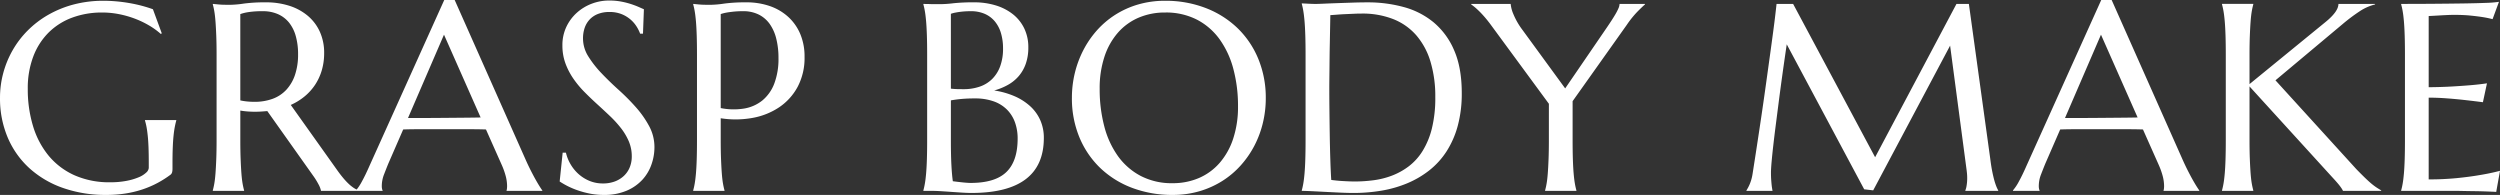 <svg xmlns="http://www.w3.org/2000/svg" width="1235.876" height="96.357" viewBox="0 0 1235.876 96.357">
  <rect x="0" y="0" width="1235.876" height="96.357" fill="#333333" stroke="none"/>
  <path id="Path_9" data-name="Path 9" d="M90.557-10.828A7.27,7.27,0,0,1,90.4-9.346a2.31,2.31,0,0,1-.741,1.289A49.869,49.869,0,0,1,83.37-4.028a48.165,48.165,0,0,1-7.315,3.19,51.469,51.469,0,0,1-8.476,2.095A60.71,60.71,0,0,1,57.814,2a63.326,63.326,0,0,1-21.4-3.448,48.474,48.474,0,0,1-16.6-9.765A43.457,43.457,0,0,1,9.088-26.394a49.438,49.438,0,0,1-3.8-19.69A46.64,46.64,0,0,1,6.864-58.137a47.722,47.722,0,0,1,4.608-11.279,46.271,46.271,0,0,1,7.477-9.829A47.958,47.958,0,0,1,29.1-87.012a51.925,51.925,0,0,1,12.568-5.124,57.318,57.318,0,0,1,14.856-1.837q3.094,0,6.316.29t6.381.838q3.158.548,6.091,1.321t5.575,1.74l4.383,11.924-.516.258a35.906,35.906,0,0,0-5.8-4.189,46,46,0,0,0-7.025-3.352A48.393,48.393,0,0,0,64.1-87.366a42.779,42.779,0,0,0-8.282-.806,41.976,41.976,0,0,0-14.889,2.546,32.527,32.527,0,0,0-11.634,7.38,33.364,33.364,0,0,0-7.573,11.859A44.211,44.211,0,0,0,19.014-50.4a62.408,62.408,0,0,0,2.578,18.3,42.062,42.062,0,0,0,7.67,14.631,35.344,35.344,0,0,0,12.729,9.7A42.274,42.274,0,0,0,59.813-4.254a41.319,41.319,0,0,0,8.057-.709,29.934,29.934,0,0,0,5.994-1.772,11.972,11.972,0,0,0,3.706-2.32,3.48,3.48,0,0,0,1.257-2.288v-2.514q0-4.512-.129-7.8t-.387-5.7q-.258-2.417-.58-4.157a29.594,29.594,0,0,0-.773-3.223V-35H92.426v.258q-.387,1.354-.741,3.19T91.072-27.2q-.258,2.514-.387,5.9t-.129,7.831ZM124.085-25.2q0,5.479.161,9.571t.387,7.058q.226,2.965.58,4.963a34.261,34.261,0,0,0,.741,3.352V0H110.486V-.258a34.261,34.261,0,0,0,.741-3.352q.354-2,.58-4.963t.387-7.025q.161-4.061.161-9.6V-67.16q0-5.479-.161-9.571t-.387-7.058q-.226-2.965-.58-5a33.752,33.752,0,0,0-.741-3.384v-.258l2.707.258q1.225.129,2.739.161t3.126.032a50.831,50.831,0,0,0,6.8-.612,79.764,79.764,0,0,1,10.925-.612,37.463,37.463,0,0,1,11.44,1.676,26.786,26.786,0,0,1,9.12,4.9,22.324,22.324,0,0,1,6.026,7.9,25,25,0,0,1,2.159,10.6,29.75,29.75,0,0,1-1.192,8.6,26.573,26.573,0,0,1-3.352,7.187,26.165,26.165,0,0,1-5.188,5.7,29.952,29.952,0,0,1-6.768,4.157L171.652-10.7q1.676,2.385,3.126,4.125a35.6,35.6,0,0,0,2.771,3,18.509,18.509,0,0,0,2.546,2.063,11.457,11.457,0,0,0,2.514,1.257V0H163.982a11.469,11.469,0,0,0-1.257-3.255,35.146,35.146,0,0,0-2.481-4.028L137.427-39.445q-1.482.129-2.965.226t-3.029.1q-1.8,0-3.642-.129a37.082,37.082,0,0,1-3.706-.451Zm0-19.529a27.665,27.665,0,0,0,3.545.548q1.8.161,3.48.161a25.721,25.721,0,0,0,8.83-1.45,17.358,17.358,0,0,0,6.8-4.415,20.374,20.374,0,0,0,4.351-7.38,31.3,31.3,0,0,0,1.547-10.345,32.628,32.628,0,0,0-1.1-8.766,18.785,18.785,0,0,0-3.255-6.671,14.6,14.6,0,0,0-5.446-4.254,18.164,18.164,0,0,0-7.67-1.515,44.051,44.051,0,0,0-7.09.451,22.631,22.631,0,0,0-4,.967ZM255.711,0V-.258a3.771,3.771,0,0,0,.193-.967q.064-.645.064-1.16a20.113,20.113,0,0,0-.548-4.415,36.452,36.452,0,0,0-2.095-6.026l-7.8-17.531q-3.609-.129-9.6-.129H213.14q-4.737,0-8.54.129l-7.412,17.016q-.967,2.385-2.062,5.221a15.8,15.8,0,0,0-1.1,5.736A6.2,6.2,0,0,0,194.159-1a2.54,2.54,0,0,0,.258.741V0H181.268V-.258a23.181,23.181,0,0,0,2.9-4.351q1.74-3.126,3.8-7.831L224.9-94.359h5.156l35,78.762q1.225,2.771,2.546,5.382t2.481,4.673q1.16,2.063,2.063,3.48t1.225,1.8V0ZM213.946-36.029q3.738,0,7.67-.032l7.7-.064,7.251-.064q3.48-.032,6.316-.1L224.774-77.215,206.985-36.029Zm109.2-41.7h-1.418a18.282,18.282,0,0,0-1.644-3.352,15.443,15.443,0,0,0-2.965-3.513,15.731,15.731,0,0,0-4.447-2.739,15.832,15.832,0,0,0-6.155-1.1,15.186,15.186,0,0,0-5.607.967,11.179,11.179,0,0,0-4.093,2.707,11.456,11.456,0,0,0-2.481,4.125,15.857,15.857,0,0,0-.838,5.285,16.6,16.6,0,0,0,2.61,8.862,51.216,51.216,0,0,0,6.542,8.347q3.932,4.125,8.508,8.25a106.629,106.629,0,0,1,8.508,8.572A49.142,49.142,0,0,1,326.2-32a21.818,21.818,0,0,1,2.61,10.474,25.757,25.757,0,0,1-1.45,8.411,21.705,21.705,0,0,1-4.479,7.573,22.545,22.545,0,0,1-7.8,5.446A28.065,28.065,0,0,1,303.742,2a34.946,34.946,0,0,1-6.993-.677,45.092,45.092,0,0,1-6.123-1.676A39.68,39.68,0,0,1,285.6-2.514a36.852,36.852,0,0,1-3.642-2.127l1.482-14.244h1.611a20.564,20.564,0,0,0,2.32,5.769,20.024,20.024,0,0,0,3.964,4.834,18.933,18.933,0,0,0,5.382,3.352,17.156,17.156,0,0,0,6.639,1.257,16.4,16.4,0,0,0,5.9-1,13.367,13.367,0,0,0,4.479-2.771,11.977,11.977,0,0,0,2.868-4.222,14.031,14.031,0,0,0,1-5.35,18.81,18.81,0,0,0-1.482-7.509,29.584,29.584,0,0,0-3.9-6.542,54.449,54.449,0,0,0-5.479-5.994q-3.062-2.9-6.284-5.833t-6.284-6.026a48.328,48.328,0,0,1-5.479-6.606,33.907,33.907,0,0,1-3.9-7.541,25.485,25.485,0,0,1-1.482-8.862,20.944,20.944,0,0,1,1.966-9.185,22.022,22.022,0,0,1,5.221-6.993,23.28,23.28,0,0,1,7.38-4.447,24.04,24.04,0,0,1,8.508-1.547,31.745,31.745,0,0,1,5.93.516,39.144,39.144,0,0,1,4.866,1.225q2.159.709,3.771,1.418t2.643,1.16Zm38.427,36.8a32.474,32.474,0,0,0,11.569.226,19.44,19.44,0,0,0,9.023-4,19.988,19.988,0,0,0,5.865-8.282,34.346,34.346,0,0,0,2.095-12.762,38.385,38.385,0,0,0-1.1-9.507,21.4,21.4,0,0,0-3.255-7.283,14.75,14.75,0,0,0-5.446-4.641,16.945,16.945,0,0,0-7.67-1.644,45.113,45.113,0,0,0-4.834.226q-2.062.226-3.48.483a19.689,19.689,0,0,0-2.771.709Zm-13.6-51.5q1.289.129,2.707.258,1.225.129,2.739.161t3.126.032a50.831,50.831,0,0,0,6.8-.612,79.764,79.764,0,0,1,10.925-.612,35,35,0,0,1,11.44,1.8,26.164,26.164,0,0,1,9.12,5.285,24.106,24.106,0,0,1,6.026,8.476,28.421,28.421,0,0,1,2.159,11.376A30.468,30.468,0,0,1,399.6-51.434a28.445,28.445,0,0,1-9.152,10.119,34.629,34.629,0,0,1-13.213,5.253,47.168,47.168,0,0,1-15.662.161v10.7q0,5.479.161,9.571t.387,7.058q.226,2.965.58,4.963a34.261,34.261,0,0,0,.741,3.352V0H347.97V-.258a34.261,34.261,0,0,0,.741-3.352q.354-2,.612-4.963t.387-7.058q.129-4.093.129-9.571V-67.16q0-5.479-.129-9.571t-.387-7.09q-.258-3-.612-5a34.261,34.261,0,0,0-.741-3.352ZM463.624-67.16q0-5.479-.129-9.571t-.387-7.09q-.258-3-.612-5a34.261,34.261,0,0,0-.741-3.352v-.258q1.289.064,2.707.064,1.225.064,2.739.064h3.126a58.716,58.716,0,0,0,6.284-.451,93.677,93.677,0,0,1,10.216-.451,36.07,36.07,0,0,1,10.7,1.515A25.711,25.711,0,0,1,506-87.334a20.011,20.011,0,0,1,5.607,6.993,21.243,21.243,0,0,1,2.03,9.442,24.1,24.1,0,0,1-1.225,7.96,18.957,18.957,0,0,1-3.448,6.123,19.751,19.751,0,0,1-5.35,4.383,30.058,30.058,0,0,1-6.864,2.8,40.091,40.091,0,0,1,9.99,2.8,28.061,28.061,0,0,1,7.767,4.931,20.732,20.732,0,0,1,5.027,6.929,21.314,21.314,0,0,1,1.772,8.8q0,13.6-8.959,20.4t-26.812,6.8q-1.934,0-4.512-.161T475.774.516Q473.1.322,470.521.161T466.009,0h-4.254V-.258a34.261,34.261,0,0,0,.741-3.352q.354-2,.612-4.963t.387-7.058q.129-4.093.129-9.571ZM487.279-45.7a69.825,69.825,0,0,0-7.348.322q-2.965.322-4.576.645V-25.2q0,7.541.258,12.439t.709,7.992q2.449.322,4.9.58t3.932.258q12.053,0,17.628-5.382t5.575-16.532a23.375,23.375,0,0,0-1.321-8.024,17.132,17.132,0,0,0-3.932-6.284,17.554,17.554,0,0,0-6.574-4.093A26.882,26.882,0,0,0,487.279-45.7Zm-11.924-4.834q1.8.193,3.223.226t3.029.032A24.175,24.175,0,0,0,489.6-51.53a16.209,16.209,0,0,0,6.155-3.771,17.178,17.178,0,0,0,3.964-6.284,24.939,24.939,0,0,0,1.418-8.8,26.259,26.259,0,0,0-1.031-7.605,16.239,16.239,0,0,0-3.062-5.833,13.407,13.407,0,0,0-5-3.706,16.825,16.825,0,0,0-6.768-1.289,41.516,41.516,0,0,0-4.286.193q-1.837.193-3.126.451a14.155,14.155,0,0,0-2.514.645ZM581.264-93.973a54.867,54.867,0,0,1,19.884,3.513A46.9,46.9,0,0,1,616.907-80.6a44.86,44.86,0,0,1,10.377,15.243A50.246,50.246,0,0,1,631.022-45.7,51.644,51.644,0,0,1,629.6-33.645a49.074,49.074,0,0,1-4.157,11.215,47.341,47.341,0,0,1-6.735,9.765,43.188,43.188,0,0,1-9.12,7.734A44.69,44.69,0,0,1,598.28.161,46.681,46.681,0,0,1,584.938,2,55.783,55.783,0,0,1,565.054-1.45,46.342,46.342,0,0,1,549.3-11.215a44.594,44.594,0,0,1-10.377-15.179,50.181,50.181,0,0,1-3.738-19.69A51.644,51.644,0,0,1,536.6-58.137a50.342,50.342,0,0,1,4.157-11.279,47.307,47.307,0,0,1,6.7-9.829,43.247,43.247,0,0,1,9.088-7.767,43.912,43.912,0,0,1,11.344-5.124A47.014,47.014,0,0,1,581.264-93.973ZM584.938-3.8a32.468,32.468,0,0,0,13.084-2.578,28.54,28.54,0,0,0,10.216-7.477,34.851,34.851,0,0,0,6.671-11.956,49.906,49.906,0,0,0,2.385-16.017,70.424,70.424,0,0,0-2.288-18.4,44.528,44.528,0,0,0-6.8-14.7,32.021,32.021,0,0,0-11.247-9.732,33.474,33.474,0,0,0-15.694-3.513,32.825,32.825,0,0,0-13.084,2.546,28.541,28.541,0,0,0-10.216,7.38,34.189,34.189,0,0,0-6.671,11.859A49.61,49.61,0,0,0,548.909-50.4,71.852,71.852,0,0,0,551.164-32a44.374,44.374,0,0,0,6.768,14.792A32.426,32.426,0,0,0,569.211-7.38,33.169,33.169,0,0,0,584.938-3.8Zm78-83.08q-.129,7.219-.258,13.986-.064,2.9-.1,5.93T662.52-61q-.032,2.933-.064,5.607t-.032,4.737q0,4.318.064,10.441t.161,12.568q.1,6.445.29,12.375t.451,9.861q.9.129,2.417.29t3.19.258q1.676.1,3.287.161t2.707.064a72.132,72.132,0,0,0,9.249-.612,40.233,40.233,0,0,0,9.152-2.288,33.655,33.655,0,0,0,8.314-4.608,28.143,28.143,0,0,0,6.832-7.573,38.9,38.9,0,0,0,4.608-11.183,62.728,62.728,0,0,0,1.676-15.437,59.373,59.373,0,0,0-2.385-17.563,35.393,35.393,0,0,0-6.993-12.987,29.509,29.509,0,0,0-11.408-8.024,41.584,41.584,0,0,0-15.63-2.739q-1.74,0-3.932.1l-4.351.193q-2.159.1-4.061.258T662.939-86.883Zm-14.115-5.8q1.482.064,2.771.129,1.1.064,2.256.1t1.869.032q1.225,0,4.093-.129t6.542-.258q3.674-.129,7.638-.258t7.444-.129a66.847,66.847,0,0,1,17.789,2.32,39.217,39.217,0,0,1,14.824,7.605A36.62,36.62,0,0,1,724.17-69.416q3.738,8.572,3.738,21.076a60.851,60.851,0,0,1-1.966,16.113,45.072,45.072,0,0,1-5.511,12.633,38.54,38.54,0,0,1-8.476,9.378A46.73,46.73,0,0,1,701.063-3.8,57.774,57.774,0,0,1,688.334-.129a82.652,82.652,0,0,1-13.986,1.16q-2.578,0-6.22-.161T660.812.516q-3.674-.193-6.929-.354T648.824,0V-.258a34.261,34.261,0,0,0,.741-3.352q.354-2,.612-4.963t.387-7.058q.129-4.093.129-9.571V-67.16q0-5.479-.129-9.636t-.387-7.154q-.258-3-.612-5.06a33.3,33.3,0,0,0-.741-3.416Zm133.882,48.34V-25.2q0,5.479.129,9.571t.387,7.058q.258,2.965.612,4.963a34.261,34.261,0,0,0,.741,3.352V0H769.106V-.258a34.261,34.261,0,0,0,.741-3.352q.354-2,.58-4.963t.387-7.058q.161-4.093.161-9.571V-43.055L742.165-82.242q-1.482-2-2.933-3.674t-2.739-2.933q-1.289-1.257-2.32-2.095t-1.611-1.225v-.258h19.529a16.353,16.353,0,0,0,1.257,4.866,35.543,35.543,0,0,0,4.544,7.96L779.032-50.66l20.689-30.229q1.1-1.611,2.191-3.287t2-3.223a25.518,25.518,0,0,0,1.45-2.836,5.811,5.811,0,0,0,.548-2.191h12.568v.258q-1.418,1.225-3.8,3.642a48.9,48.9,0,0,0-5.156,6.413ZM868.648-.258a19.978,19.978,0,0,0,1.611-3.062,21.454,21.454,0,0,0,1.418-5.124q.709-4.512,1.579-10.151t1.8-11.827q.935-6.187,1.869-12.665t1.8-12.762q.87-6.284,1.676-12.117t1.45-10.667q.645-4.834,1.063-8.411t.612-5.382h8.186l40.541,75.8,40.219-75.8H978.6l10.57,76.57q.451,3.609.967,6.188t1.031,4.415a29.445,29.445,0,0,0,1,3.029,15.6,15.6,0,0,0,.935,1.966V0H976.864V-.258a10.693,10.693,0,0,0,.612-2.32,22.185,22.185,0,0,0,.29-3.867q0-.838-.064-1.708t-.193-1.9L969.323-71.8,931.3-.258l-4.447-.516L888.564-72.445q-2.256,15.275-3.932,28.23-.709,5.543-1.418,11.054t-1.257,10.28q-.548,4.77-.87,8.411t-.322,5.382q0,2.191.129,3.867t.258,2.836q.193,1.354.387,2.385H868.648Zm206.2.258V-.258a3.771,3.771,0,0,0,.193-.967q.064-.645.064-1.16a20.113,20.113,0,0,0-.548-4.415,36.452,36.452,0,0,0-2.095-6.026l-7.8-17.531q-3.609-.129-9.6-.129h-22.784q-4.737,0-8.54.129l-7.412,17.016q-.967,2.385-2.062,5.221a15.8,15.8,0,0,0-1.1,5.736A6.2,6.2,0,0,0,1013.293-1a2.54,2.54,0,0,0,.258.741V0H1000.4V-.258a23.181,23.181,0,0,0,2.9-4.351q1.74-3.126,3.8-7.831l36.932-81.92h5.156l35,78.762q1.225,2.771,2.546,5.382t2.481,4.673q1.16,2.063,2.063,3.48t1.225,1.8V0ZM1033.08-36.029q3.738,0,7.67-.032l7.7-.064,7.251-.064q3.48-.032,6.316-.1l-18.111-40.928L1026.12-36.029ZM1103.734-.258a34.261,34.261,0,0,0,.741-3.352q.354-2,.612-4.963t.387-7.058q.129-4.093.129-9.571V-67.16q0-5.479-.129-9.571t-.387-7.09q-.258-3-.612-5a34.261,34.261,0,0,0-.741-3.352v-.258H1119.2v.258a34.261,34.261,0,0,0-.741,3.352q-.354,2-.58,5t-.387,7.09q-.161,4.093-.161,9.571v14.373l37.641-30.744q6.316-5.156,6.316-8.895H1179.4v.258a24.512,24.512,0,0,0-7.7,3.448,87.544,87.544,0,0,0-8.282,6.22L1130.16-54.656,1170.185-10.7q2.514,2.578,4.286,4.286t3.126,2.836a27.766,27.766,0,0,0,2.481,1.869q1.128.741,2.353,1.45V0h-18.885a10.2,10.2,0,0,0-.87-1.482q-.612-.9-1.418-1.869t-1.74-2q-.935-1.031-1.772-1.934l-40.412-44.344V-25.2q0,5.479.161,9.571t.387,7.058q.226,2.965.58,4.963a34.261,34.261,0,0,0,.741,3.352V0h-15.469Zm88.571-92.168q8.057,0,16.017-.064t14.6-.161q6.639-.1,11.344-.29a52.024,52.024,0,0,0,6.381-.516l-3.158,8.572a47.33,47.33,0,0,0-4.963-1.031q-2.449-.387-5.962-.741t-8.089-.354q-1.547,0-3.706.1t-4.157.226q-2.32.129-4.705.258V-51.24q6.639-.064,11.988-.387t9.088-.645q4.383-.387,7.734-.9l-2,9.346q-4.447-.58-9.088-1.1-4-.451-8.7-.806t-9.023-.354V-5.672a139.813,139.813,0,0,0,13.986-.645q6.381-.645,11.15-1.482,5.543-.9,10.119-2.127L1239.292.516q-.773-.064-2.32-.129t-3.448-.129q-1.9-.064-4-.1T1225.563.1q-1.869-.032-3.319-.064T1220.149,0h-27.844V-.258a34.261,34.261,0,0,0,.741-3.352q.354-2,.612-4.963t.387-7.058q.129-4.093.129-9.571V-67.16q0-5.479-.129-9.571t-.387-7.09q-.258-3-.612-5a34.261,34.261,0,0,0-.741-3.352Z" transform="translate(-5.285 94.359)" fill="#fff"/>
</svg>
